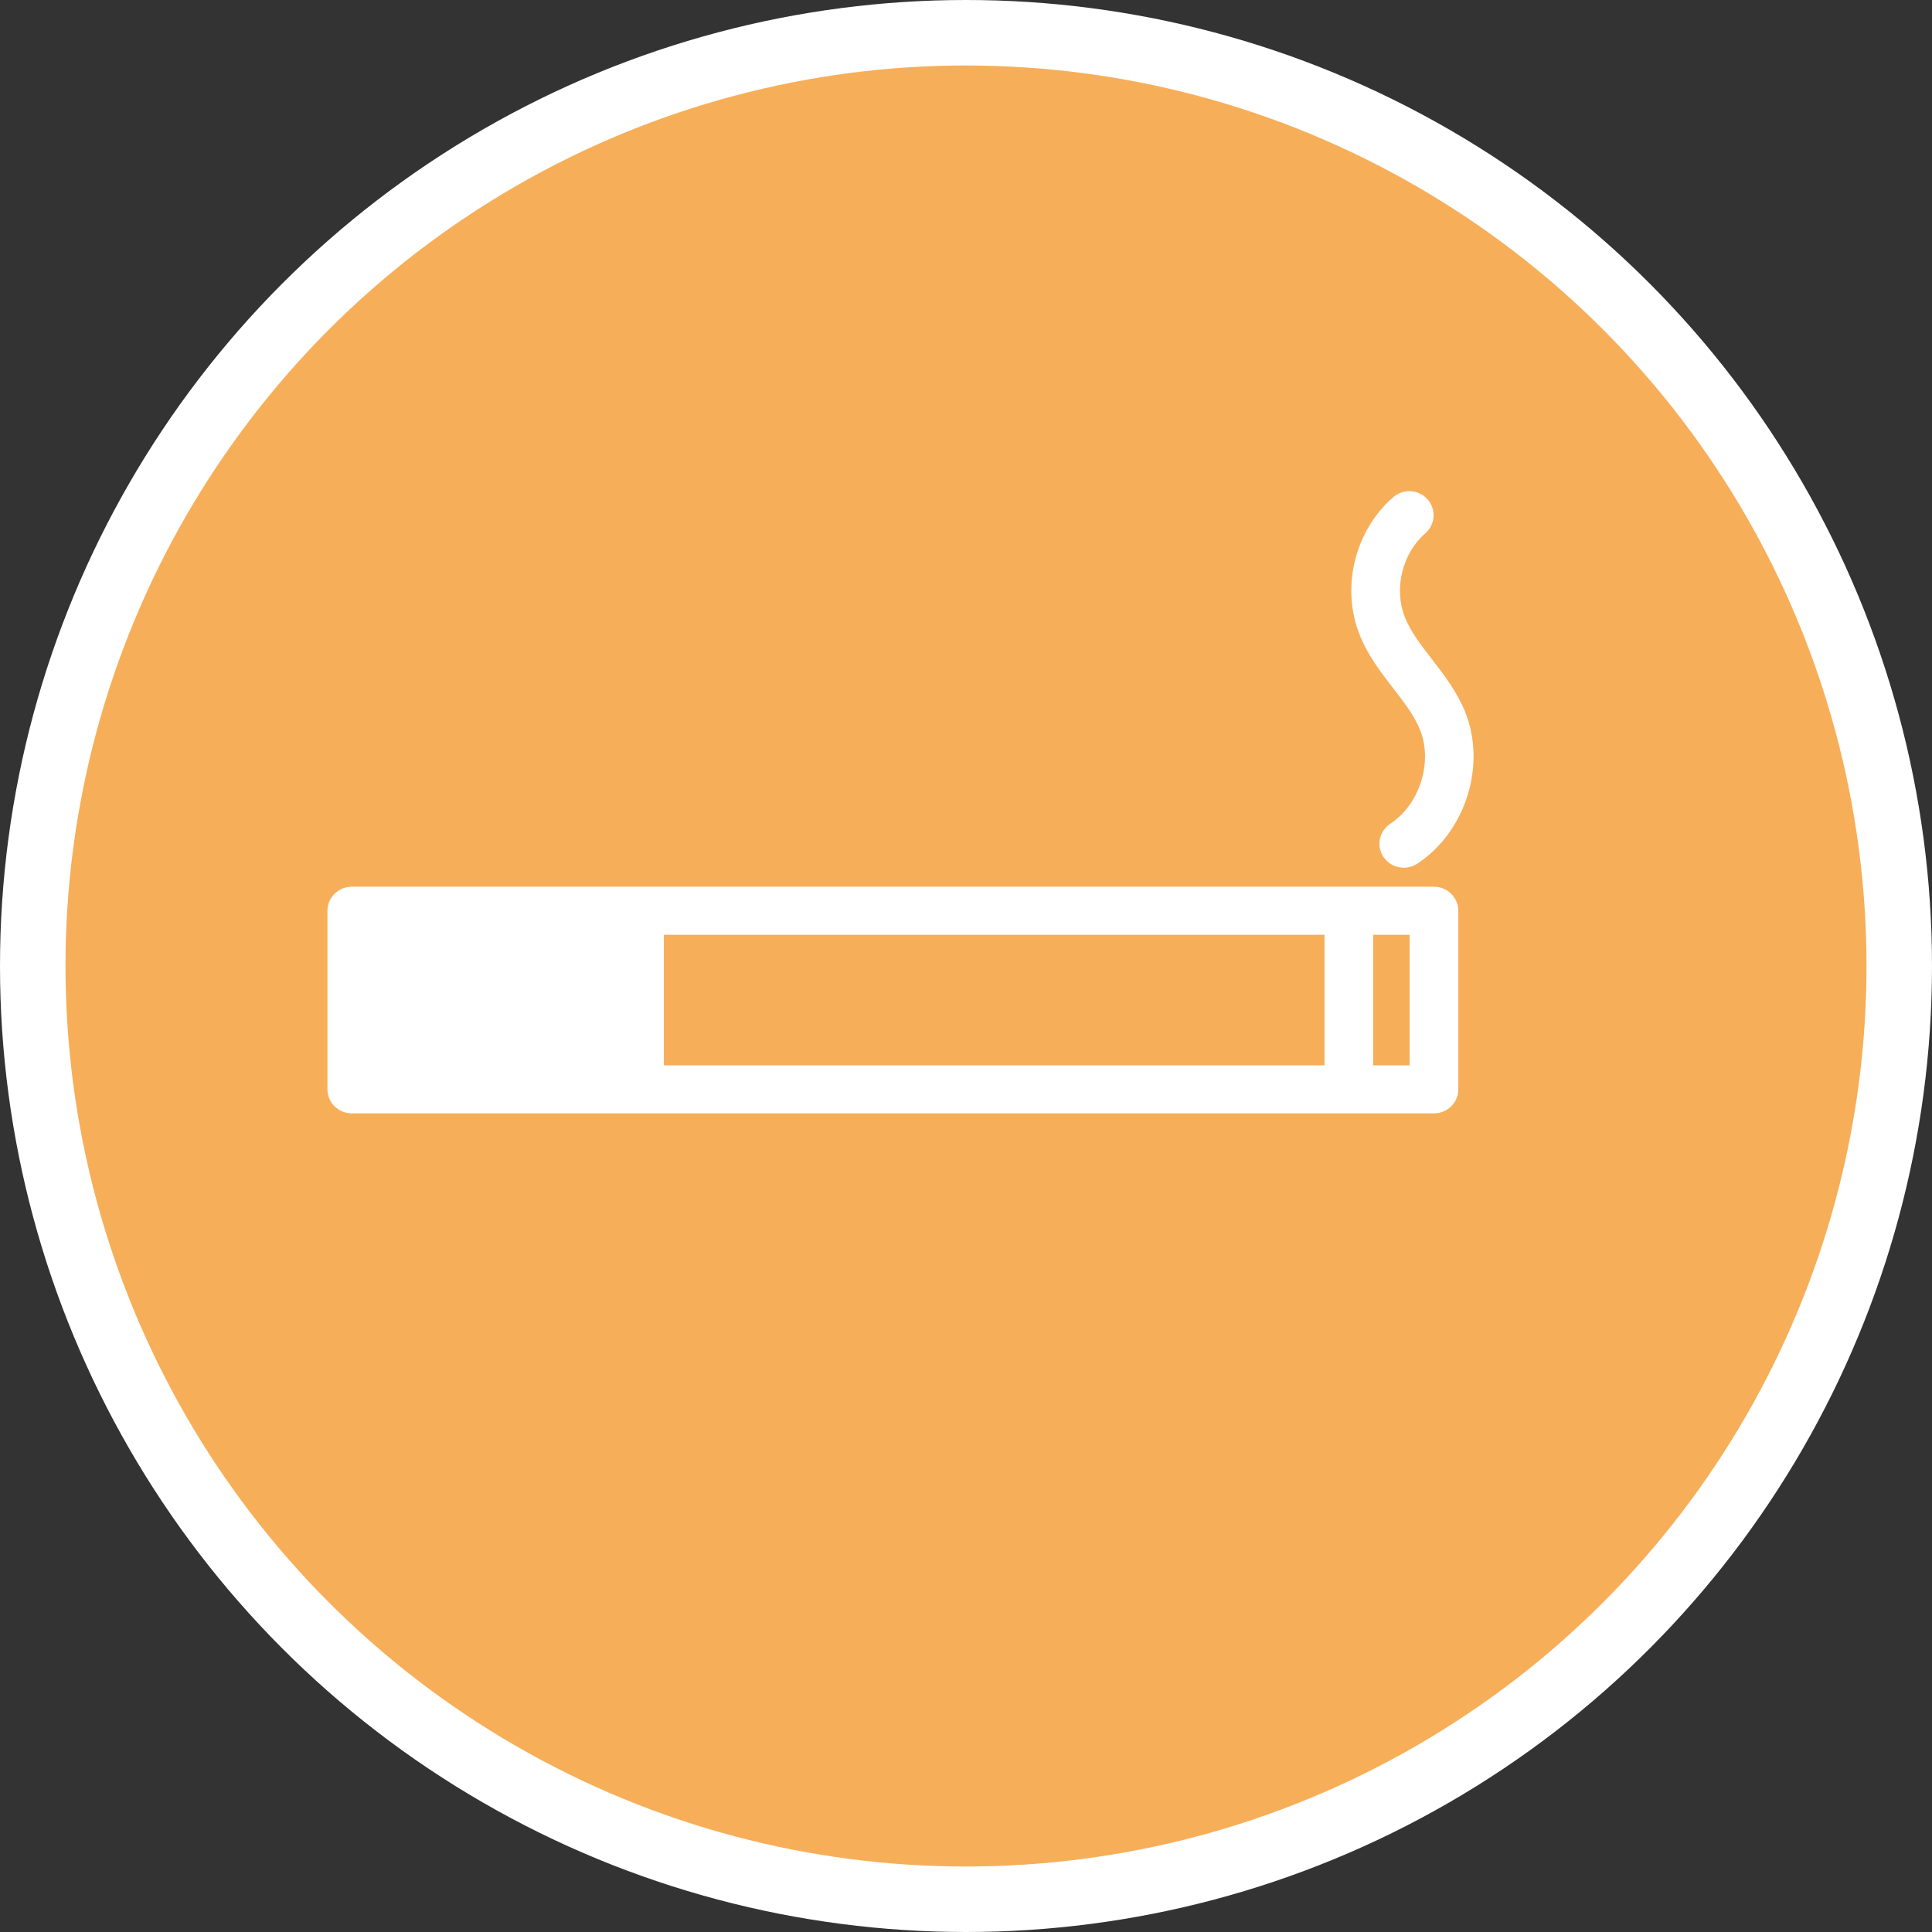 <svg width="59" height="59" viewBox="0 0 59 59" fill="none" xmlns="http://www.w3.org/2000/svg">
<rect x="0" y="0" width="59" height="59" fill="#333333" stroke="none"/>
<circle cx="29.5" cy="29.5" r="28.5" fill="#F7AE59" stroke="white" stroke-width="2"/>
<path d="M43.791 27.079H41.192H19.531H10.743C10.333 27.079 10 27.408 10 27.812V33.267C10 33.672 10.333 34 10.743 34H19.531H41.192H43.791C44.201 34 44.534 33.672 44.534 33.267V27.812C44.534 27.408 44.201 27.079 43.791 27.079ZM20.273 28.546H40.449V32.534H20.273V28.546ZM43.048 32.534H41.934V28.546H43.048V32.534ZM41.508 19.353C40.953 17.917 41.379 16.203 42.545 15.184C42.853 14.915 43.323 14.945 43.593 15.247C43.865 15.55 43.837 16.014 43.53 16.282C42.828 16.895 42.561 17.966 42.895 18.83C43.068 19.277 43.387 19.69 43.726 20.128C44.102 20.615 44.491 21.119 44.743 21.74C45.4 23.367 44.758 25.404 43.281 26.376C43.154 26.459 43.011 26.499 42.87 26.499C42.63 26.499 42.394 26.385 42.251 26.172C42.023 25.836 42.116 25.381 42.457 25.156C43.357 24.564 43.764 23.275 43.363 22.283C43.188 21.848 42.875 21.444 42.545 21.017C42.157 20.516 41.757 19.997 41.508 19.353Z" fill="white"/>
</svg>
